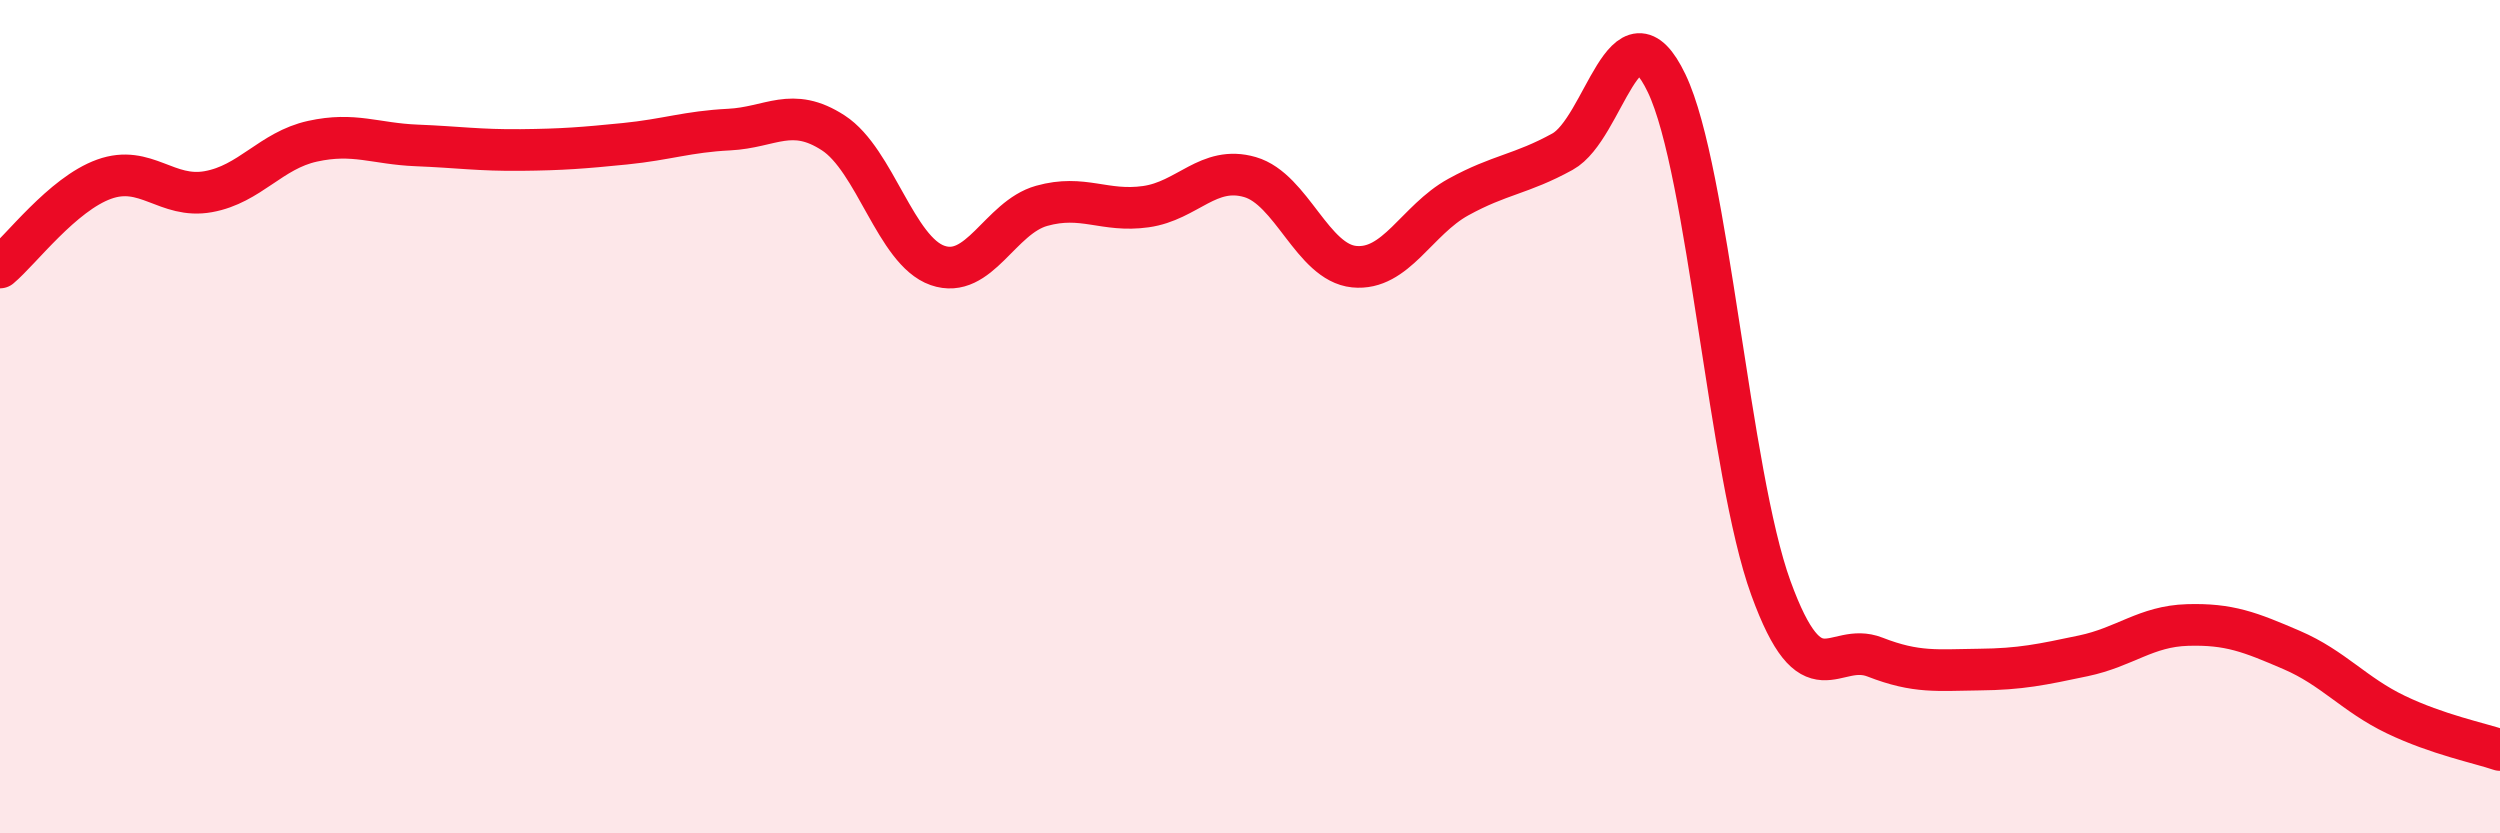 
    <svg width="60" height="20" viewBox="0 0 60 20" xmlns="http://www.w3.org/2000/svg">
      <path
        d="M 0,6.42 C 0.5,6 1.5,4.66 2.5,4.3 C 3.5,3.94 4,4.78 5,4.6 C 6,4.42 6.5,3.61 7.5,3.39 C 8.5,3.17 9,3.45 10,3.49 C 11,3.53 11.5,3.61 12.5,3.6 C 13.5,3.59 14,3.55 15,3.45 C 16,3.35 16.5,3.16 17.5,3.11 C 18.5,3.06 19,2.54 20,3.19 C 21,3.84 21.5,6.02 22.5,6.37 C 23.5,6.72 24,5.22 25,4.94 C 26,4.66 26.5,5.1 27.5,4.96 C 28.5,4.82 29,3.96 30,4.25 C 31,4.54 31.5,6.3 32.5,6.4 C 33.5,6.5 34,5.28 35,4.73 C 36,4.18 36.5,4.19 37.5,3.64 C 38.5,3.09 39,-0.09 40,2 C 41,4.09 41.5,11.36 42.5,14.11 C 43.5,16.86 44,15.38 45,15.77 C 46,16.16 46.5,16.08 47.5,16.07 C 48.5,16.06 49,15.95 50,15.74 C 51,15.53 51.5,15.03 52.5,15 C 53.5,14.97 54,15.17 55,15.6 C 56,16.03 56.5,16.67 57.5,17.15 C 58.5,17.63 59.5,17.83 60,18L60 20L0 20Z"
        fill="#EB0A25"
        opacity="0.1"
        stroke-linecap="round"
        stroke-linejoin="round"
      />
      <path
        d="M 0,6.42 C 0.5,6 1.5,4.66 2.5,4.3 C 3.5,3.94 4,4.78 5,4.6 C 6,4.42 6.5,3.61 7.5,3.39 C 8.5,3.17 9,3.45 10,3.49 C 11,3.53 11.5,3.61 12.5,3.6 C 13.5,3.59 14,3.55 15,3.45 C 16,3.35 16.5,3.16 17.5,3.11 C 18.5,3.06 19,2.54 20,3.19 C 21,3.84 21.5,6.02 22.5,6.37 C 23.5,6.72 24,5.22 25,4.94 C 26,4.66 26.5,5.1 27.5,4.96 C 28.5,4.82 29,3.96 30,4.25 C 31,4.54 31.5,6.3 32.5,6.4 C 33.5,6.5 34,5.28 35,4.73 C 36,4.18 36.5,4.19 37.5,3.64 C 38.5,3.09 39,-0.09 40,2 C 41,4.09 41.5,11.36 42.5,14.11 C 43.5,16.86 44,15.38 45,15.77 C 46,16.16 46.5,16.08 47.5,16.07 C 48.5,16.06 49,15.95 50,15.74 C 51,15.53 51.5,15.03 52.5,15 C 53.5,14.97 54,15.17 55,15.6 C 56,16.03 56.5,16.67 57.5,17.15 C 58.5,17.63 59.5,17.83 60,18"
        stroke="#EB0A25"
        stroke-width="1"
        fill="none"
        stroke-linecap="round"
        stroke-linejoin="round"
      />
    </svg>
  